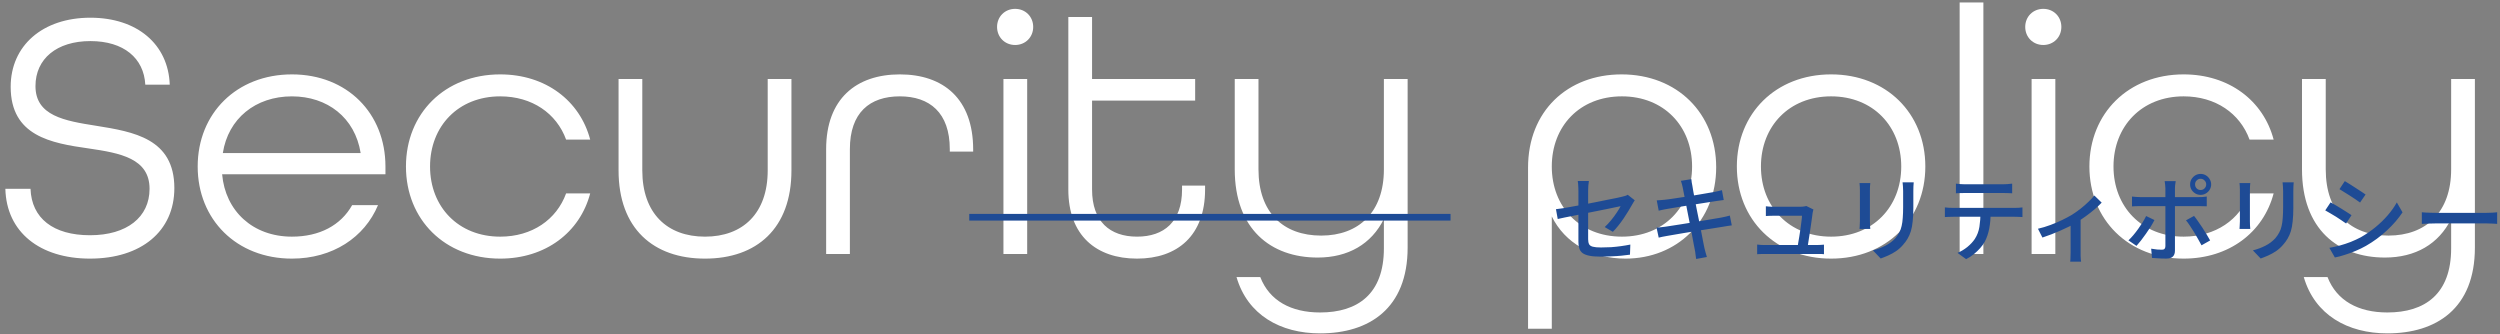 <svg fill="none" height="50" viewBox="0 0 374 50" width="374" xmlns="http://www.w3.org/2000/svg" xmlns:xlink="http://www.w3.org/1999/xlink"><rect x="0" y="0" width="374" height="50" fill="#808080" stroke="none"/><clipPath id="a"><path d="m0 0h374v50h-374z"/></clipPath><g clip-path="url(#a)"><path d="m13.469 38.689c-7.526 0-12.508-3.975-12.667-10.441h3.763c.159 4.399 3.392 6.943 8.904 6.943s8.904-2.703 8.904-6.943c0-4.558-4.399-5.353-9.116-6.042-5.618-.795-11.66-1.855-11.66-9.222 0-6.148 4.77-10.335 11.925-10.335 6.996 0 11.66 3.975 11.872 10.017h-3.657c-.212-3.975-3.233-6.519-8.215-6.519-5.035 0-8.215 2.65-8.215 6.731 0 4.452 4.346 5.194 9.063 5.936 5.618.901 11.713 1.908 11.713 9.328 0 6.466-4.982 10.547-12.614 10.547zm30.202 0c-8.268 0-14.098-5.83-14.098-13.78s5.83-13.78 14.098-13.78 13.992 5.83 13.992 13.78v1.166h-24.433c.477 5.459 4.558 9.328 10.441 9.328 4.134 0 7.314-1.696 9.01-4.717h3.869c-2.014 4.823-6.784 8.003-12.879 8.003zm-10.335-15.794h20.617c-.848-5.3-4.982-8.48-10.282-8.48-5.459 0-9.54 3.339-10.335 8.48zm41.493 15.794c-8.268 0-14.098-5.83-14.098-13.78s5.83-13.78 14.098-13.78c6.784 0 11.925 3.922 13.462 9.752h-3.604c-1.431-3.922-5.088-6.466-9.858-6.466-6.254 0-10.494 4.452-10.494 10.494s4.24 10.494 10.494 10.494c4.77 0 8.427-2.544 9.858-6.466h3.604c-1.537 5.83-6.678 9.752-13.462 9.752zm30.638 0c-7.737 0-12.931-4.505-12.931-13.197v-13.674h3.551v13.674c0 6.413 3.71 9.911 9.38 9.911 5.671 0 9.381-3.498 9.381-9.911v-13.674h3.551v13.674c0 8.692-5.194 13.197-12.932 13.197zm18.123-.689v-15.688c0-7.526 4.505-11.183 11.024-11.183s10.971 3.657 10.971 11.236v.318h-3.498v-.371c0-5.459-3.021-7.897-7.473-7.897-4.505 0-7.473 2.438-7.473 7.897v15.688zm28.273-31.27c-1.537 0-2.703-1.166-2.703-2.703s1.166-2.703 2.703-2.703 2.703 1.166 2.703 2.703-1.166 2.703-2.703 2.703zm-1.749 31.27v-26.182h3.551v26.182zm19.989.689c-6.095 0-10.282-3.445-10.282-10.335v-25.811h3.551v9.275h15.423v3.233h-15.423v13.303c0 4.77 2.65 7.049 6.731 7.049 4.028 0 6.731-2.226 6.731-7.049v-.583h3.445v.583c0 6.89-4.134 10.335-10.176 10.335zm27.386 11.183c-5.936 0-10.865-2.756-12.508-8.427h3.551c1.378 3.551 4.611 5.3 8.957 5.3 5.618 0 9.54-2.756 9.54-9.593v-4.399c-1.855 3.763-5.353 5.777-9.911 5.777-6.996 0-12.402-4.24-12.402-13.197v-13.515h3.551v13.515c0 6.466 3.71 9.911 9.381 9.911 5.618 0 9.381-3.498 9.381-9.911v-13.515h3.551v25.228c0 9.116-5.777 12.826-13.091 12.826z" fill="#fff"/><path d="m228.597 49.183v-24.115c0-8.427 5.883-13.939 13.992-13.939 8.321 0 14.151 5.83 14.151 13.886s-5.883 13.674-13.568 13.674c-4.982 0-9.063-2.332-11.024-6.307v16.801zm14.045-13.78c6.254 0 10.494-4.452 10.494-10.494s-4.24-10.494-10.494-10.494c-6.307 0-10.494 4.452-10.494 10.494s4.187 10.494 10.494 10.494zm31.29 3.286c-8.268 0-14.098-5.83-14.098-13.78s5.83-13.78 14.098-13.78 14.098 5.83 14.098 13.78-5.83 13.78-14.098 13.78zm0-3.286c6.254 0 10.494-4.452 10.494-10.494s-4.24-10.494-10.494-10.494-10.494 4.452-10.494 10.494 4.24 10.494 10.494 10.494zm19.231 2.597v-37.63h3.551v37.63zm12.514-31.27c-1.537 0-2.703-1.166-2.703-2.703s1.166-2.703 2.703-2.703 2.703 1.166 2.703 2.703-1.166 2.703-2.703 2.703zm-1.749 31.27v-26.182h3.551v26.182zm22.745.689c-8.268 0-14.098-5.83-14.098-13.78s5.83-13.78 14.098-13.78c6.784 0 11.925 3.922 13.462 9.752h-3.604c-1.431-3.922-5.088-6.466-9.858-6.466-6.254 0-10.494 4.452-10.494 10.494s4.24 10.494 10.494 10.494c4.77 0 8.427-2.544 9.858-6.466h3.604c-1.537 5.83-6.678 9.752-13.462 9.752zm30.479 11.183c-5.936 0-10.865-2.756-12.508-8.427h3.551c1.378 3.551 4.611 5.3 8.957 5.3 5.618 0 9.54-2.756 9.54-9.593v-4.399c-1.855 3.763-5.353 5.777-9.911 5.777-6.996 0-12.402-4.24-12.402-13.197v-13.515h3.551v13.515c0 6.466 3.71 9.911 9.381 9.911 5.618 0 9.381-3.498 9.381-9.911v-13.515h3.551v25.228c0 9.116-5.777 12.826-13.091 12.826z" fill="#fff"/><g fill="#1e4b95"><path d="m145 32h72v1h-72z"/><path d="m236.13 36.166c0-.196 0-.485 0-.868 0-.392 0-.826 0-1.302 0-.485 0-.989 0-1.512 0-.532 0-1.05 0-1.554 0-.513 0-.98 0-1.4s0-.761 0-1.022c0-.149-.005-.308-.014-.476 0-.168-.009-.336-.028-.504-.009-.168-.028-.317-.056-.448h1.666c-.037.205-.065.439-.084.7s-.028.504-.028.728v.98 1.274 1.428 1.414 1.26.924c0 .308.047.555.14.742.093.177.28.303.56.378s.686.112 1.218.112c.523 0 1.031-.014 1.526-.042.495-.037.98-.089 1.456-.154s.947-.145 1.414-.238l-.056 1.512c-.401.056-.835.107-1.302.154s-.961.079-1.484.098c-.513.028-1.041.042-1.582.042-.719 0-1.297-.047-1.736-.14s-.775-.229-1.008-.406c-.233-.187-.392-.42-.476-.7s-.126-.607-.126-.98zm8.428-6.202c-.047.084-.112.187-.196.308-.075.121-.14.233-.196.336-.159.289-.35.616-.574.98-.215.355-.448.719-.7 1.092s-.518.733-.798 1.078c-.271.345-.541.653-.812.924l-1.218-.714c.336-.308.658-.653.966-1.036.317-.383.597-.761.84-1.134.252-.373.443-.691.574-.952-.084.019-.289.061-.616.126-.317.065-.719.149-1.204.252-.485.093-1.017.201-1.596.322-.579.112-1.167.229-1.764.35s-1.171.238-1.722.35c-.551.103-1.045.201-1.484.294s-.779.168-1.022.224l-.266-1.47c.261-.028.611-.075 1.05-.14.448-.075.947-.163 1.498-.266.56-.103 1.143-.21 1.75-.322.607-.121 1.204-.238 1.792-.35.588-.121 1.139-.233 1.652-.336.523-.103.971-.191 1.344-.266.373-.084.639-.145.798-.182.177-.037.336-.079.476-.126.149-.047.275-.103.378-.168zm7.182-1.904c-.037-.187-.079-.359-.126-.518-.047-.168-.098-.331-.154-.49l1.568-.252c.019.131.037.294.056.49.028.187.061.359.098.518.019.112.056.341.112.686.065.345.145.775.238 1.288.103.513.21 1.064.322 1.652.121.588.243 1.185.364 1.792.121.597.233 1.162.336 1.694s.191.994.266 1.386c.084.383.14.658.168.826.047.196.103.411.168.644s.131.457.196.672l-1.61.294c-.037-.252-.07-.495-.098-.728-.019-.224-.051-.439-.098-.644-.028-.149-.079-.411-.154-.784-.065-.383-.149-.835-.252-1.358-.093-.523-.201-1.078-.322-1.666-.121-.597-.238-1.19-.35-1.778-.112-.597-.219-1.153-.322-1.666s-.191-.952-.266-1.316c-.065-.364-.112-.611-.14-.742zm-3.892 1.918c.187-.019.383-.033.588-.042.205-.019.415-.037.63-.056.205-.028.499-.065.882-.112.383-.056.812-.121 1.288-.196.485-.075.985-.149 1.498-.224.523-.084 1.027-.168 1.512-.252s.919-.159 1.302-.224c.392-.065.695-.117.91-.154.215-.047.425-.093.63-.14s.378-.089.518-.126l.266 1.47c-.121.009-.289.033-.504.07-.215.028-.42.056-.616.084-.243.037-.569.089-.98.154-.401.056-.849.126-1.344.21-.485.075-.989.154-1.512.238-.513.084-1.008.163-1.484.238-.467.075-.887.145-1.26.21-.364.056-.639.103-.826.14-.205.037-.401.075-.588.112s-.392.084-.616.14zm-.028 4.074c.177-.009.392-.028.644-.056.261-.028.49-.056.686-.084.252-.037.588-.089 1.008-.154.429-.065.91-.14 1.442-.224s1.083-.173 1.652-.266 1.12-.187 1.652-.28c.541-.093 1.036-.177 1.484-.252s.807-.135 1.078-.182c.271-.056.513-.107.728-.154.224-.047.42-.098.588-.154l.294 1.47c-.159.009-.359.037-.602.084-.233.037-.485.079-.756.126-.308.047-.691.107-1.148.182-.448.065-.943.145-1.484.238-.541.084-1.092.173-1.652.266-.56.084-1.101.173-1.624.266-.513.084-.975.163-1.386.238-.411.065-.737.121-.98.168-.28.047-.532.093-.756.14-.215.037-.397.079-.546.126zm23.464-2.716c-.019.075-.037.159-.056.252s-.037.177-.056.252c-.019.196-.056.476-.112.84-.047.355-.103.747-.168 1.176s-.131.859-.196 1.288c-.065.42-.126.807-.182 1.162-.047.355-.089.63-.126.826h-1.498c.028-.168.065-.411.112-.728.056-.327.117-.686.182-1.078s.126-.789.182-1.19.103-.765.14-1.092c.047-.336.07-.593.07-.77-.159 0-.387 0-.686 0s-.63 0-.994 0-.723 0-1.078 0c-.345 0-.644 0-.896 0s-.42 0-.504 0c-.205 0-.42.005-.644.014-.215.009-.415.019-.602.028v-1.456c.121.009.252.023.392.042.149.009.299.019.448.028h.392.574.868.994.91.63c.084 0 .182-.005.294-.014s.219-.023.322-.042.177-.037.224-.056zm-8.414 5.25c.187.019.387.037.602.056.215.009.434.014.658.014h.77 1.358 1.652 1.652 1.344.742c.159 0 .359-.005.602-.014s.448-.023.616-.042v1.428c-.093-.009-.215-.019-.364-.028-.14 0-.285 0-.434 0s-.28 0-.392 0c-.121 0-.378 0-.77 0-.383 0-.84 0-1.372 0-.523 0-1.073 0-1.652 0s-1.134 0-1.666 0c-.523 0-.971 0-1.344 0s-.621 0-.742 0c-.224 0-.429 0-.616 0-.187.009-.401.019-.644.028zm23.422-9.31c-.009.177-.023.373-.042.588-.009.215-.014.448-.014.7v.798.938.756c0 .793-.033 1.479-.098 2.058-.056.579-.149 1.078-.28 1.498-.131.411-.294.779-.49 1.106-.187.317-.411.621-.672.91-.299.355-.644.667-1.036.938-.392.261-.789.481-1.19.658s-.775.327-1.12.448l-1.162-1.218c.663-.168 1.279-.397 1.848-.686.579-.289 1.083-.667 1.512-1.134.243-.289.439-.579.588-.868.159-.289.275-.611.35-.966.084-.355.14-.761.168-1.218.037-.457.056-.994.056-1.61 0-.205 0-.462 0-.77s0-.611 0-.91 0-.541 0-.728c0-.252-.009-.485-.028-.7s-.037-.411-.056-.588zm-6.496.112c-.009.14-.023.299-.042.476-.009.177-.014.364-.014.56v.476.812.994 1.008.868.532c0 .177.005.378.014.602.019.215.033.392.042.532h-1.61c.009-.112.019-.275.028-.49.019-.224.028-.439.028-.644 0-.112 0-.294 0-.546s0-.537 0-.854c0-.327 0-.663 0-1.008 0-.355 0-.686 0-.994 0-.317 0-.588 0-.812 0-.233 0-.392 0-.476 0-.131-.005-.299-.014-.504-.009-.215-.023-.392-.042-.532zm12.81.084c.215.028.439.051.672.07s.462.028.686.028h.826 1.288 1.456 1.288.798c.215 0 .443-.009.686-.028.252-.019.49-.042.714-.07v1.442c-.224-.019-.457-.028-.7-.028-.243-.009-.476-.014-.7-.014-.159 0-.425 0-.798 0s-.803 0-1.288 0c-.476 0-.957 0-1.442 0-.476 0-.905 0-1.288 0s-.658 0-.826 0c-.233 0-.471.005-.714.014-.243 0-.462.009-.658.028zm-1.652 3.556c.196.019.401.037.616.056.224.009.443.014.658.014h.714 1.316 1.666 1.792 1.666 1.302.7c.149 0 .341-.005.574-.014.233-.019.434-.037.602-.056v1.442c-.159-.019-.35-.028-.574-.028-.215-.009-.415-.014-.602-.014-.103 0-.336 0-.7 0-.355 0-.789 0-1.302 0s-1.069 0-1.666 0-1.195 0-1.792 0c-.588 0-1.143 0-1.666 0-.513 0-.952 0-1.316 0s-.602 0-.714 0c-.215 0-.434.005-.658.014-.224 0-.429.009-.616.028zm6.846.742c0 .887-.07 1.694-.21 2.422s-.364 1.386-.672 1.974c-.168.308-.397.625-.686.952-.28.317-.597.621-.952.91s-.737.537-1.148.742l-1.288-.938c.513-.215 1.003-.509 1.47-.882.467-.383.84-.784 1.12-1.204.355-.551.583-1.157.686-1.82.103-.672.159-1.391.168-2.156zm7.076 2.45c.616-.14 1.237-.327 1.862-.56.635-.233 1.227-.485 1.778-.756s1.017-.518 1.4-.742c.448-.28.887-.588 1.316-.924s.821-.677 1.176-1.022c.364-.345.667-.667.91-.966l1.092 1.064c-.271.289-.616.616-1.036.98-.411.355-.863.709-1.358 1.064-.485.355-.975.681-1.47.98-.308.187-.658.378-1.05.574s-.812.392-1.26.588c-.439.196-.891.383-1.358.56-.457.177-.901.336-1.33.476zm4.886-1.232 1.498-.322v5.138.49c.009.187.019.355.028.504s.023.266.042.35h-1.624c.009-.084.019-.201.028-.35s.014-.317.014-.504c.009-.177.014-.341.014-.49zm18.62-5.404c0 .233.079.434.238.602.159.159.355.238.588.238s.429-.079.588-.238c.168-.168.252-.369.252-.602s-.084-.429-.252-.588c-.159-.168-.355-.252-.588-.252s-.429.084-.588.252c-.159.159-.238.355-.238.588zm-.742 0c0-.289.07-.551.21-.784.149-.243.341-.434.574-.574s.495-.21.784-.21.551.07.784.21c.243.14.434.331.574.574.149.233.224.495.224.784s-.075.555-.224.798c-.14.233-.331.42-.574.56-.233.14-.495.21-.784.21s-.551-.07-.784-.21-.425-.327-.574-.56c-.14-.243-.21-.509-.21-.798zm-2.156-.49c-.009.065-.023.168-.042.308-.019.131-.037.271-.056.42-.009.14-.014.266-.014.378v.868.966.854.812 1.176 1.344 1.344 1.148.784c0 .383-.103.677-.308.882s-.541.308-1.008.308c-.215 0-.448-.005-.7-.014-.243-.009-.485-.023-.728-.042-.243-.009-.471-.023-.686-.042l-.126-1.386c.308.056.607.098.896.126.289.019.523.028.7.028.187 0 .317-.037.392-.112.084-.084.131-.219.14-.406 0-.112 0-.317 0-.616s0-.653 0-1.064 0-.84 0-1.288c0-.457 0-.887 0-1.288 0-.411 0-.765 0-1.064 0-.308 0-.518 0-.63 0-.159 0-.401 0-.728 0-.336 0-.681 0-1.036 0-.364 0-.677 0-.938 0-.168-.014-.364-.042-.588-.019-.224-.042-.392-.07-.504zm-6.538 2.31c.196.019.397.037.602.056.215.019.429.028.644.028h.686 1.246 1.554 1.68 1.568 1.246.714c.177 0 .383-.005.616-.014.243-.019.453-.042.63-.07v1.456c-.196-.009-.406-.014-.63-.014-.224-.009-.425-.014-.602-.014-.131 0-.369 0-.714 0s-.761 0-1.246 0-1.008 0-1.568 0c-.551 0-1.106 0-1.666 0-.551 0-1.069 0-1.554 0s-.901 0-1.246 0c-.336 0-.569 0-.7 0-.215 0-.434.005-.658.014-.215 0-.415.009-.602.028zm3.36 3.514c-.149.299-.336.63-.56.994-.224.355-.467.714-.728 1.078-.252.355-.499.691-.742 1.008-.243.308-.462.569-.658.784l-1.204-.826c.233-.215.476-.471.728-.77s.495-.611.728-.938c.243-.336.467-.667.672-.994.205-.336.378-.649.518-.938zm5.922-.616c.187.224.387.495.602.812.224.308.448.635.672.98s.434.681.63 1.008.364.616.504.868l-1.288.728c-.149-.289-.322-.602-.518-.938-.187-.345-.387-.691-.602-1.036-.205-.345-.415-.672-.63-.98-.205-.308-.397-.569-.574-.784zm14.91-5.026c-.009.177-.023.373-.042.588-.009.215-.014.448-.014.7v.798.938.756c0 .793-.033 1.479-.098 2.058-.056.579-.149 1.078-.28 1.498-.131.411-.294.779-.49 1.106-.187.317-.411.621-.672.91-.299.355-.644.667-1.036.938-.392.261-.789.481-1.19.658s-.775.327-1.12.448l-1.162-1.218c.663-.168 1.279-.397 1.848-.686.579-.289 1.083-.667 1.512-1.134.243-.289.439-.579.588-.868.159-.289.275-.611.35-.966.084-.355.14-.761.168-1.218.037-.457.056-.994.056-1.61 0-.205 0-.462 0-.77s0-.611 0-.91 0-.541 0-.728c0-.252-.009-.485-.028-.7s-.037-.411-.056-.588zm-6.496.112c-.009.14-.023.299-.042.476-.009.177-.014.364-.014.56v.476.812.994 1.008.868.532c0 .177.005.378.014.602.019.215.033.392.042.532h-1.61c.009-.112.019-.275.028-.49.019-.224.028-.439.028-.644 0-.112 0-.294 0-.546s0-.537 0-.854c0-.327 0-.663 0-1.008 0-.355 0-.686 0-.994 0-.317 0-.588 0-.812 0-.233 0-.392 0-.476 0-.131-.005-.299-.014-.504-.009-.215-.023-.392-.042-.532zm14.14-.294c.224.121.476.275.756.462.28.177.569.364.868.56.299.187.579.369.84.546.271.168.485.313.644.434l-.826 1.204c-.177-.131-.397-.285-.658-.462s-.537-.359-.826-.546-.574-.364-.854-.532c-.28-.177-.527-.331-.742-.462zm-2.31 9.982c.513-.093 1.041-.21 1.582-.35.541-.149 1.078-.327 1.61-.532.532-.215 1.045-.453 1.54-.714.775-.448 1.498-.947 2.17-1.498s1.279-1.139 1.82-1.764.999-1.269 1.372-1.932l.854 1.484c-.635.952-1.423 1.862-2.366 2.73-.933.868-1.969 1.629-3.108 2.282-.476.271-.994.523-1.554.756-.551.233-1.101.434-1.652.602-.541.177-1.022.303-1.442.378zm.182-6.804c.224.112.481.257.77.434.289.168.583.345.882.532s.579.364.84.532c.261.159.476.299.644.42l-.812 1.246c-.187-.131-.411-.285-.672-.462s-.537-.359-.826-.546-.579-.359-.868-.518c-.28-.168-.532-.313-.756-.434zm13.65 1.484c.159.009.35.023.574.042.233.009.481.019.742.028.271.009.527.014.77.014h.77 1.106 1.316 1.358 1.288 1.064.714c.336 0 .639-.009.91-.028.271-.028.49-.047.658-.056v1.736c-.159-.009-.383-.023-.672-.042s-.588-.028-.896-.028c-.159 0-.397 0-.714 0-.308 0-.663 0-1.064 0s-.831 0-1.288 0c-.448 0-.901 0-1.358 0s-.896 0-1.316 0c-.411 0-.779 0-1.106 0s-.583 0-.77 0c-.383 0-.765.009-1.148.028-.383.009-.695.023-.938.042z"/></g></g></svg>